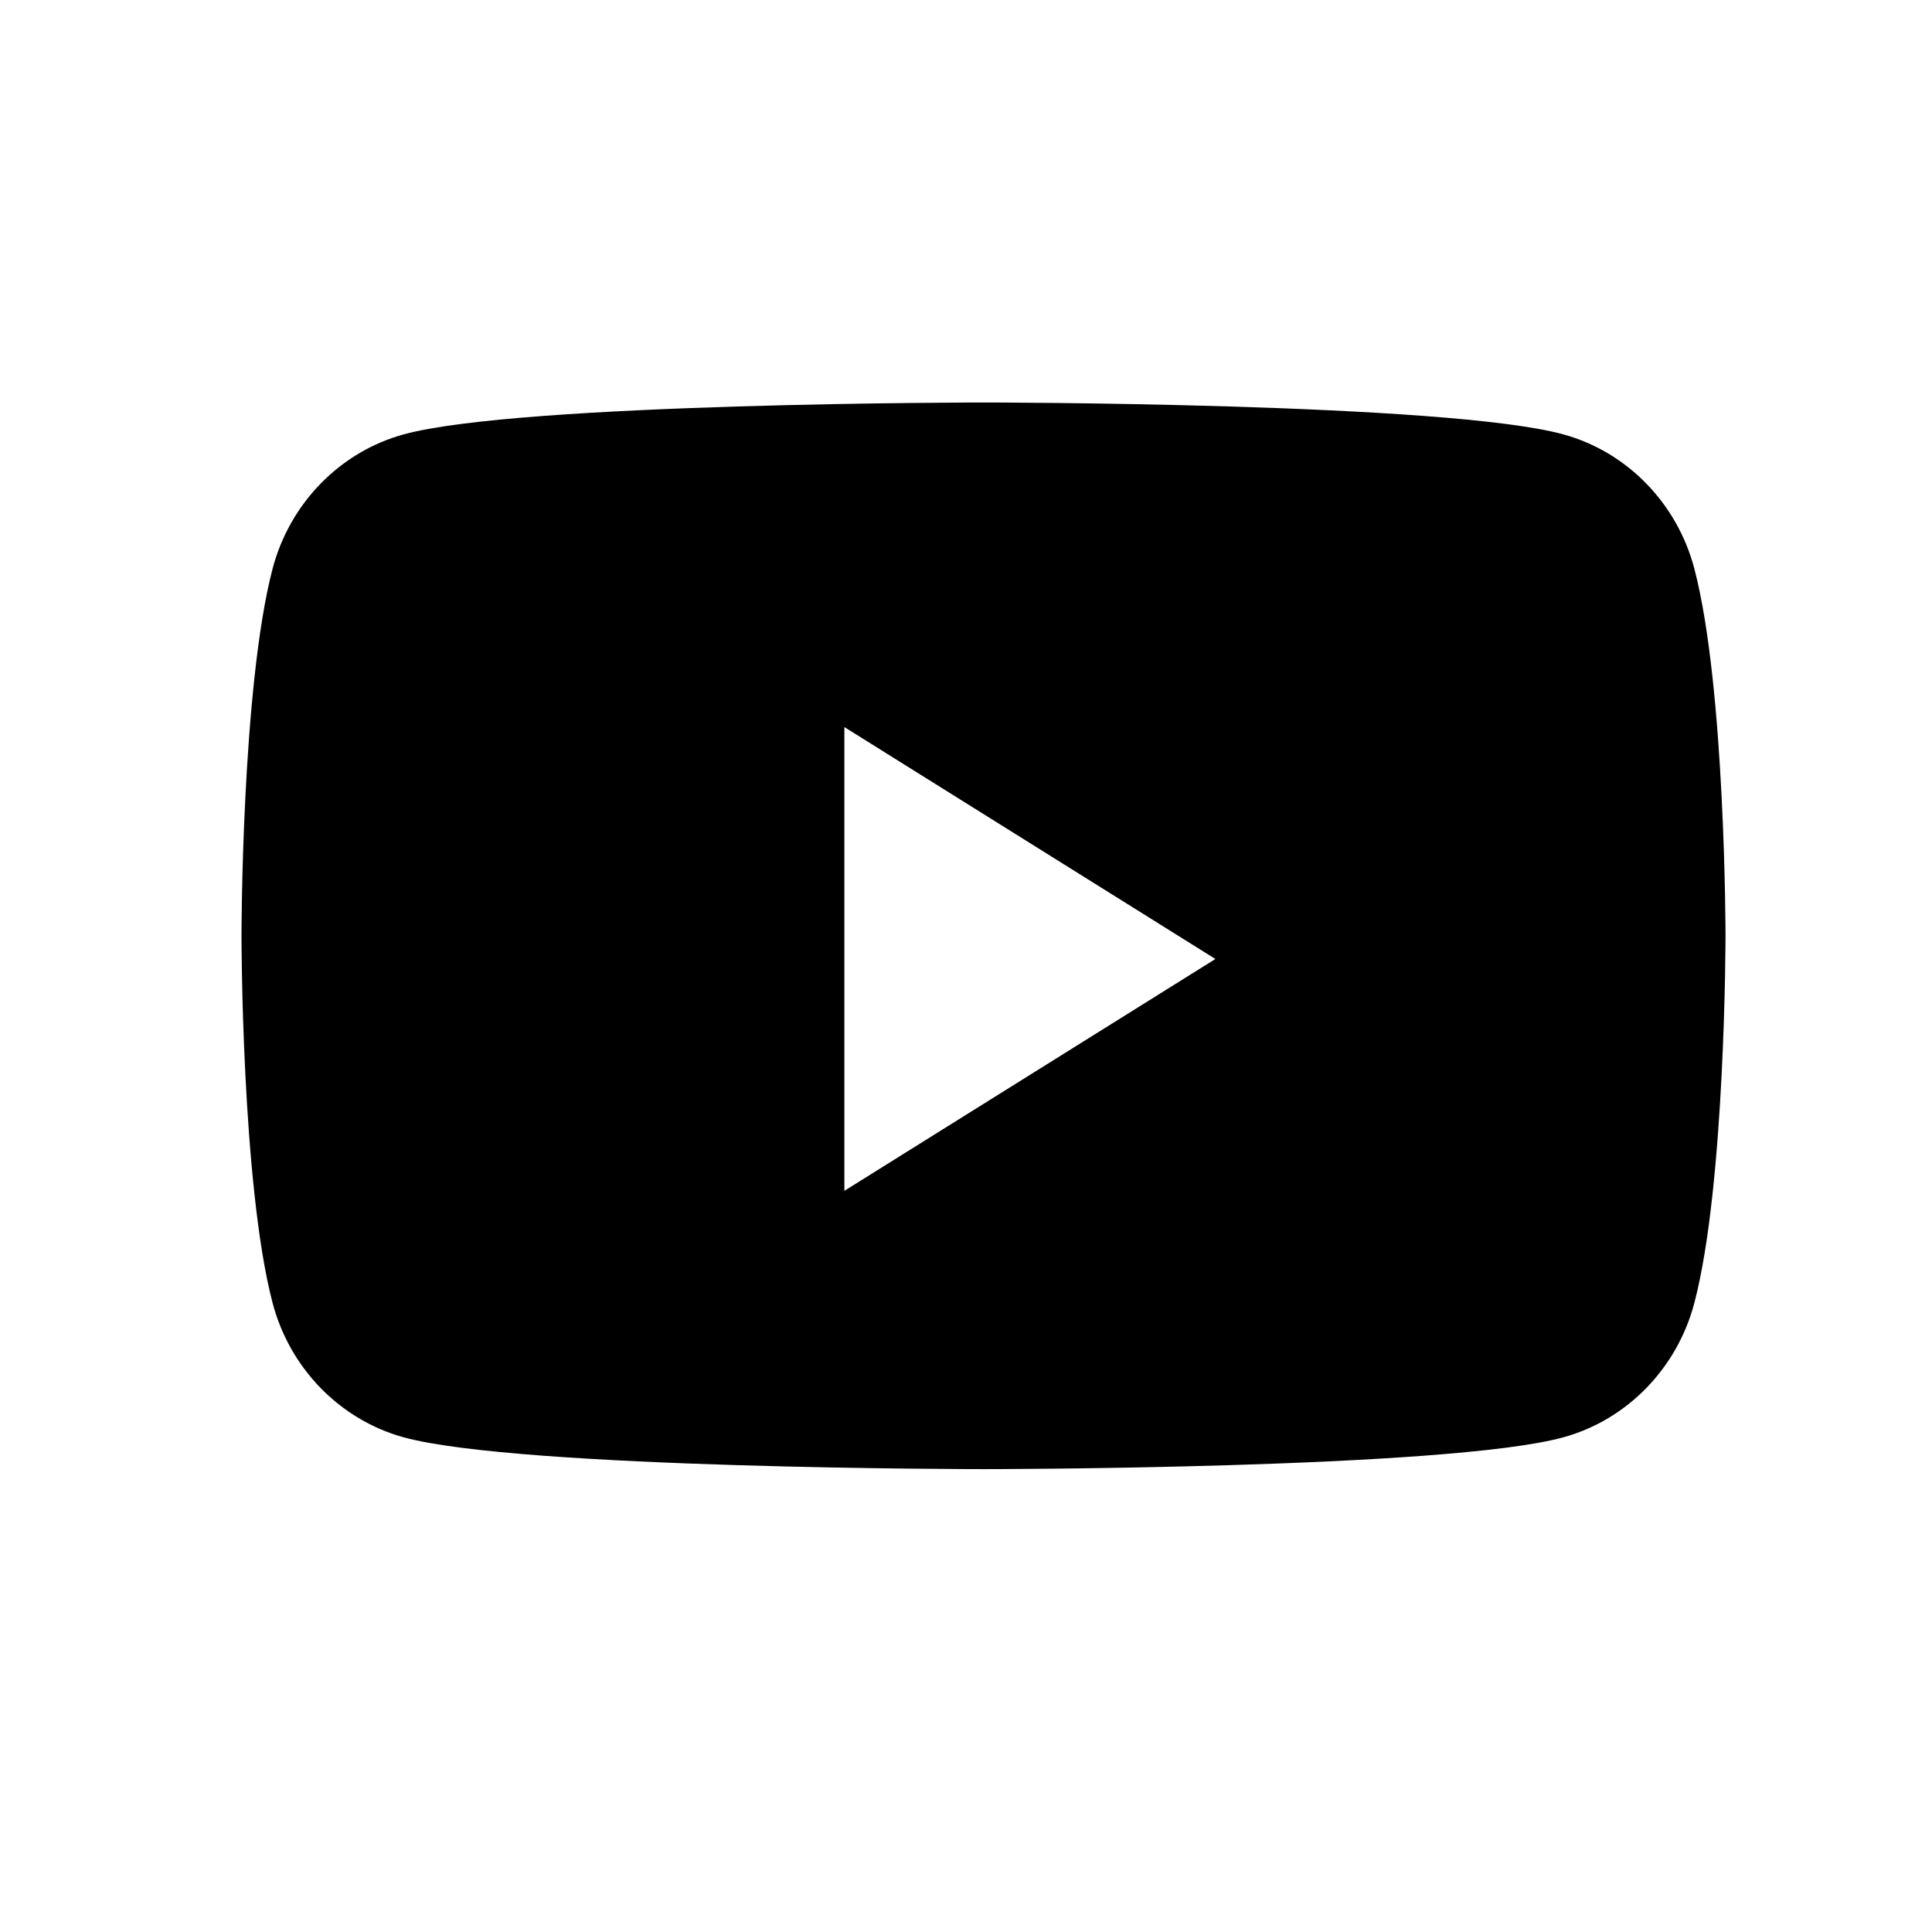<svg width="24" height="24" viewBox="0 0 24 24" fill="none" xmlns="http://www.w3.org/2000/svg">
<path fill-rule="evenodd" clip-rule="evenodd" d="M19.42 5.396C20.213 5.613 20.837 6.255 21.049 7.069C21.435 8.545 21.435 11.625 21.435 11.625C21.435 11.625 21.435 14.705 21.049 16.181C20.837 16.995 20.213 17.637 19.42 17.855C17.982 18.25 12.217 18.25 12.217 18.25C12.217 18.25 6.453 18.25 5.015 17.855C4.222 17.637 3.597 16.995 3.385 16.181C3 14.705 3 11.625 3 11.625C3 11.625 3 8.545 3.385 7.069C3.597 6.255 4.222 5.613 5.015 5.396C6.453 5 12.217 5 12.217 5C12.217 5 17.982 5 19.42 5.396ZM10.489 9.032V14.793L15.098 11.913L10.489 9.032Z" fill="black"/>
</svg>
